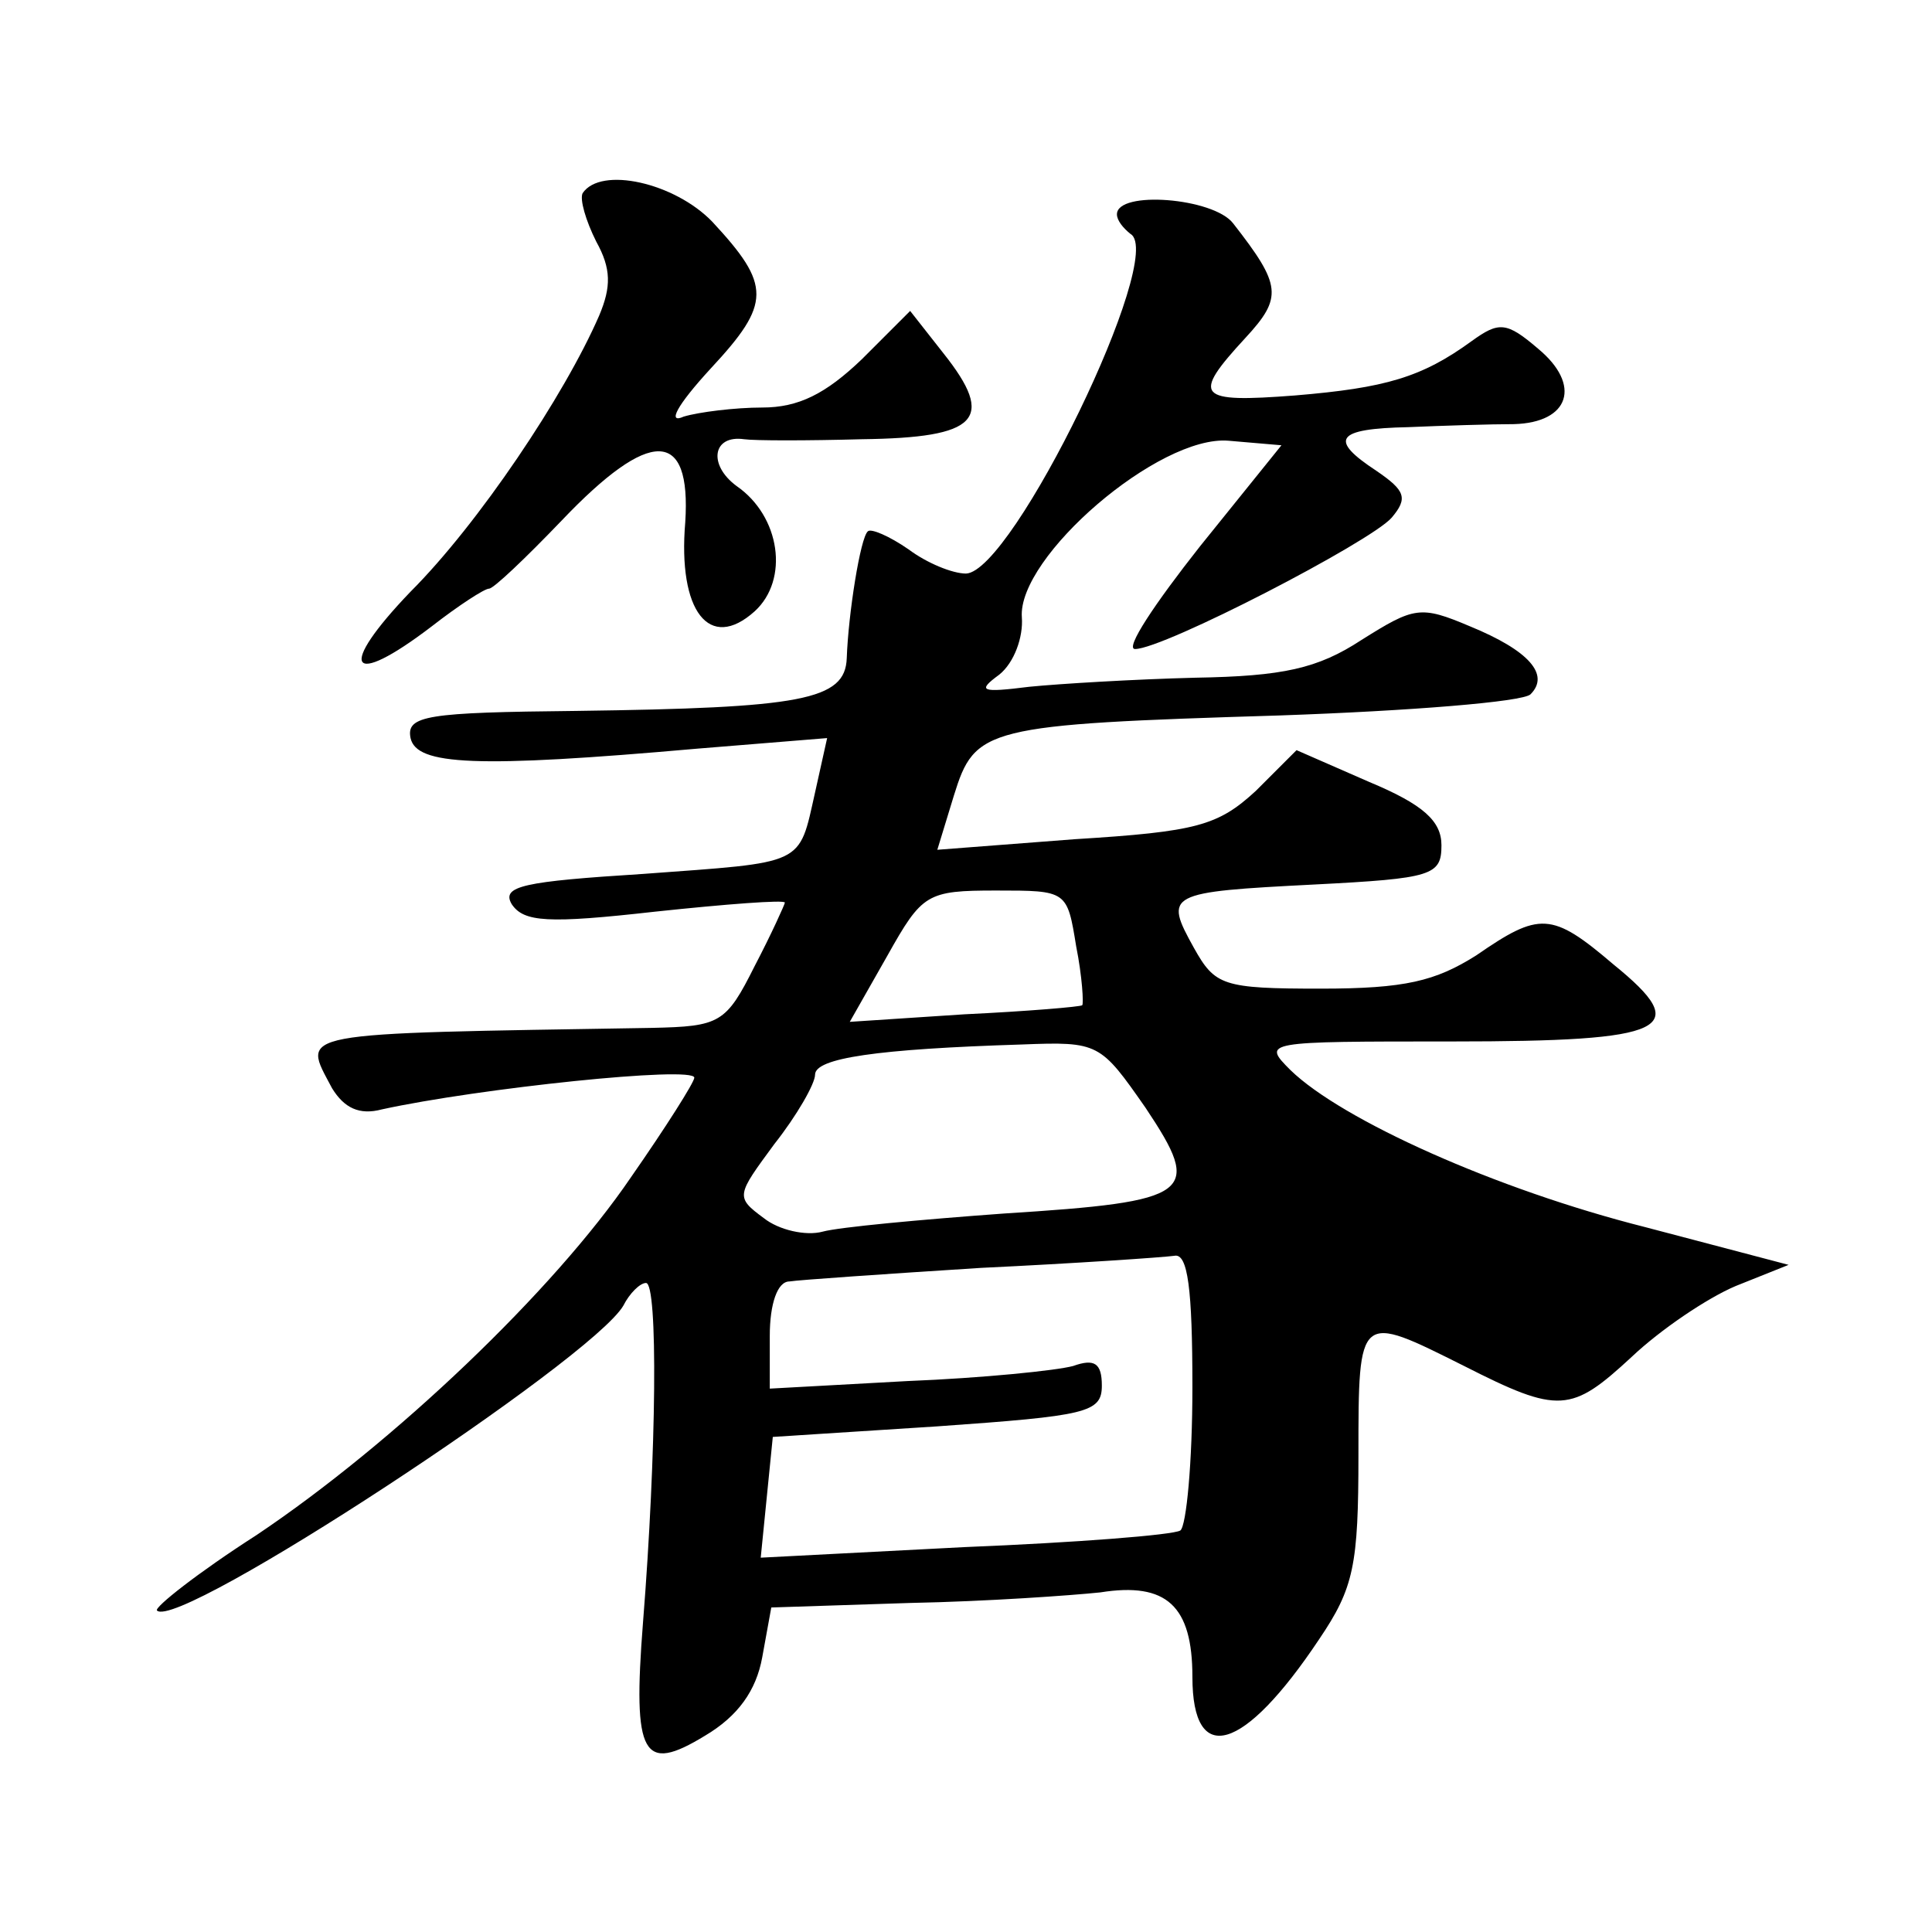 <?xml version="1.0" standalone="no"?>
<!DOCTYPE svg PUBLIC "-//W3C//DTD SVG 20010904//EN"
 "http://www.w3.org/TR/2001/REC-SVG-20010904/DTD/svg10.dtd">
<svg version="1.0" xmlns="http://www.w3.org/2000/svg"
 width="128pt" height="128pt" viewBox="0 0 128 128"
 preserveAspectRatio="xMidYMid meet">
<g transform="translate(0,128) scale(0.1,-0.1)"
fill="#0" stroke="none">
<path d="M386 1152 c-2 -4 2 -18 9 -32 10 -18 10 -30 2 -49 -23 -53 -80 -138 -125
-183 -49 -51 -41 -65 14 -23 18 14 35 25 38 25 3 0 24 20 48 45 59 62 86 61 82
-1 -5 -59 16 -86 46 -59 23 21 17 63 -12 83 -19 14 -16 34 5 31 7 -1 42 -1 78 0
77 1 89 13 54 57 l-22 28 -32 -32 c-24 -23 -42 -32 -66 -32 -18 0 -42 -3 -52 -6
-11 -5 -5 7 18 32 40 43 40 55 1 97 -25 26 -74 37 -86 19z M740 1138 c0 -4 4 -9
9 -13 24 -14 -78 -224 -109 -225 -9 0 -26 7 -38 16 -13 9 -25 14 -27 12 -5 -4 -13
-55 -14 -84 -1 -28 -30 -33 -179 -35 -99 -1 -113 -3 -110 -18 4 -18 43 -20 190
-7 l86 7 -8 -36 c-11 -49 -6 -46 -114 -54 -79 -5 -94 -8 -87 -20 8 -12 24 -13 95
-5 47 5 86 8 86 6 0 -1 -9 -21 -20 -42 -19 -38 -23 -40 -68 -41 -241 -4 -232 -2
-212 -40 8 -13 18 -18 33 -14 64 14 207 29 207 21 0 -3 -19 -33 -42 -66 -51 -75
-157 -176 -248 -237 -39 -25 -68 -48 -66 -50 14 -14 288 166 309 202 4 8 11 15
15 15 8 0 7 -112 -2 -225 -7 -89 0 -100 41 -75 22 13 34 30 38 52 l6 33 92 3 c51
1 107 5 126 7 44 7 61 -9 61 -56 0 -60 34 -50 84 25 23 34 26 49 26 122 0 95 0
94 70 59 63 -32 71 -31 111 6 19 18 50 39 69 47 l35 14 -95 25 c-99 25 -201 71
-235 104 -19 19 -18 19 107 19 144 0 160 8 107 51 -41 35 -49 35 -91 6 -27 -17
-47 -22 -103 -22 -65 0 -70 2 -84 27 -20 36 -18 37 80 42 78 4 84 6 84 26 0 16
-12 27 -48 42 l-48 21 -27 -27 c-25 -23 -39 -27 -120 -32 l-91 -7 11 36 c14 45
20 47 216 53 86 3 161 9 166 14 13 13 -1 29 -40 45 -33 14 -37 13 -72 -9 -29 -19
-52 -24 -110 -25 -40 -1 -90 -4 -110 -6 -32 -4 -35 -3 -20 8 10 8 16 25 15 38 -3
40 91 121 137 117 l35 -3 -54 -67 c-30 -38 -50 -68 -43 -68 19 0 156 71 170 87
11 13 9 18 -10 31 -32 21 -27 28 21 29 23 1 55 2 70 2 37 1 45 26 16 50 -21 18
-26 18 -44 5 -33 -24 -57 -31 -117 -36 -65 -5 -69 -1 -33 38 25 27 24 35 -8 76
-13 17 -77 22 -77 6z m-27 -485 c4 -20 5 -38 4 -39 -1 -1 -36 -4 -78 -6 l-76 -5
25 44 c23 41 26 43 72 43 47 0 47 0 53 -37z m46 -107 c38 -57 32 -62 -94 -70 -55
-4 -109 -9 -120 -12 -11 -3 -29 1 -39 9 -19 14 -18 15 7 49 15 19 27 40 27 46 0
11 41 17 137 20 51 2 52 1 82 -42z m31 -185 c0 -50 -4 -92 -8 -95 -5 -3 -69 -8
-143 -11 l-135 -7 4 40 4 40 109 7 c99 7 109 9 109 27 0 15 -5 18 -19 13 -11 -3
-60 -8 -110 -10 l-91 -5 0 35 c0 21 5 36 13 36 6 1 64 5 127 9 63 3 121 7 128 8
9 2 12 -22 12 -87z"/>
</g>
</svg>
